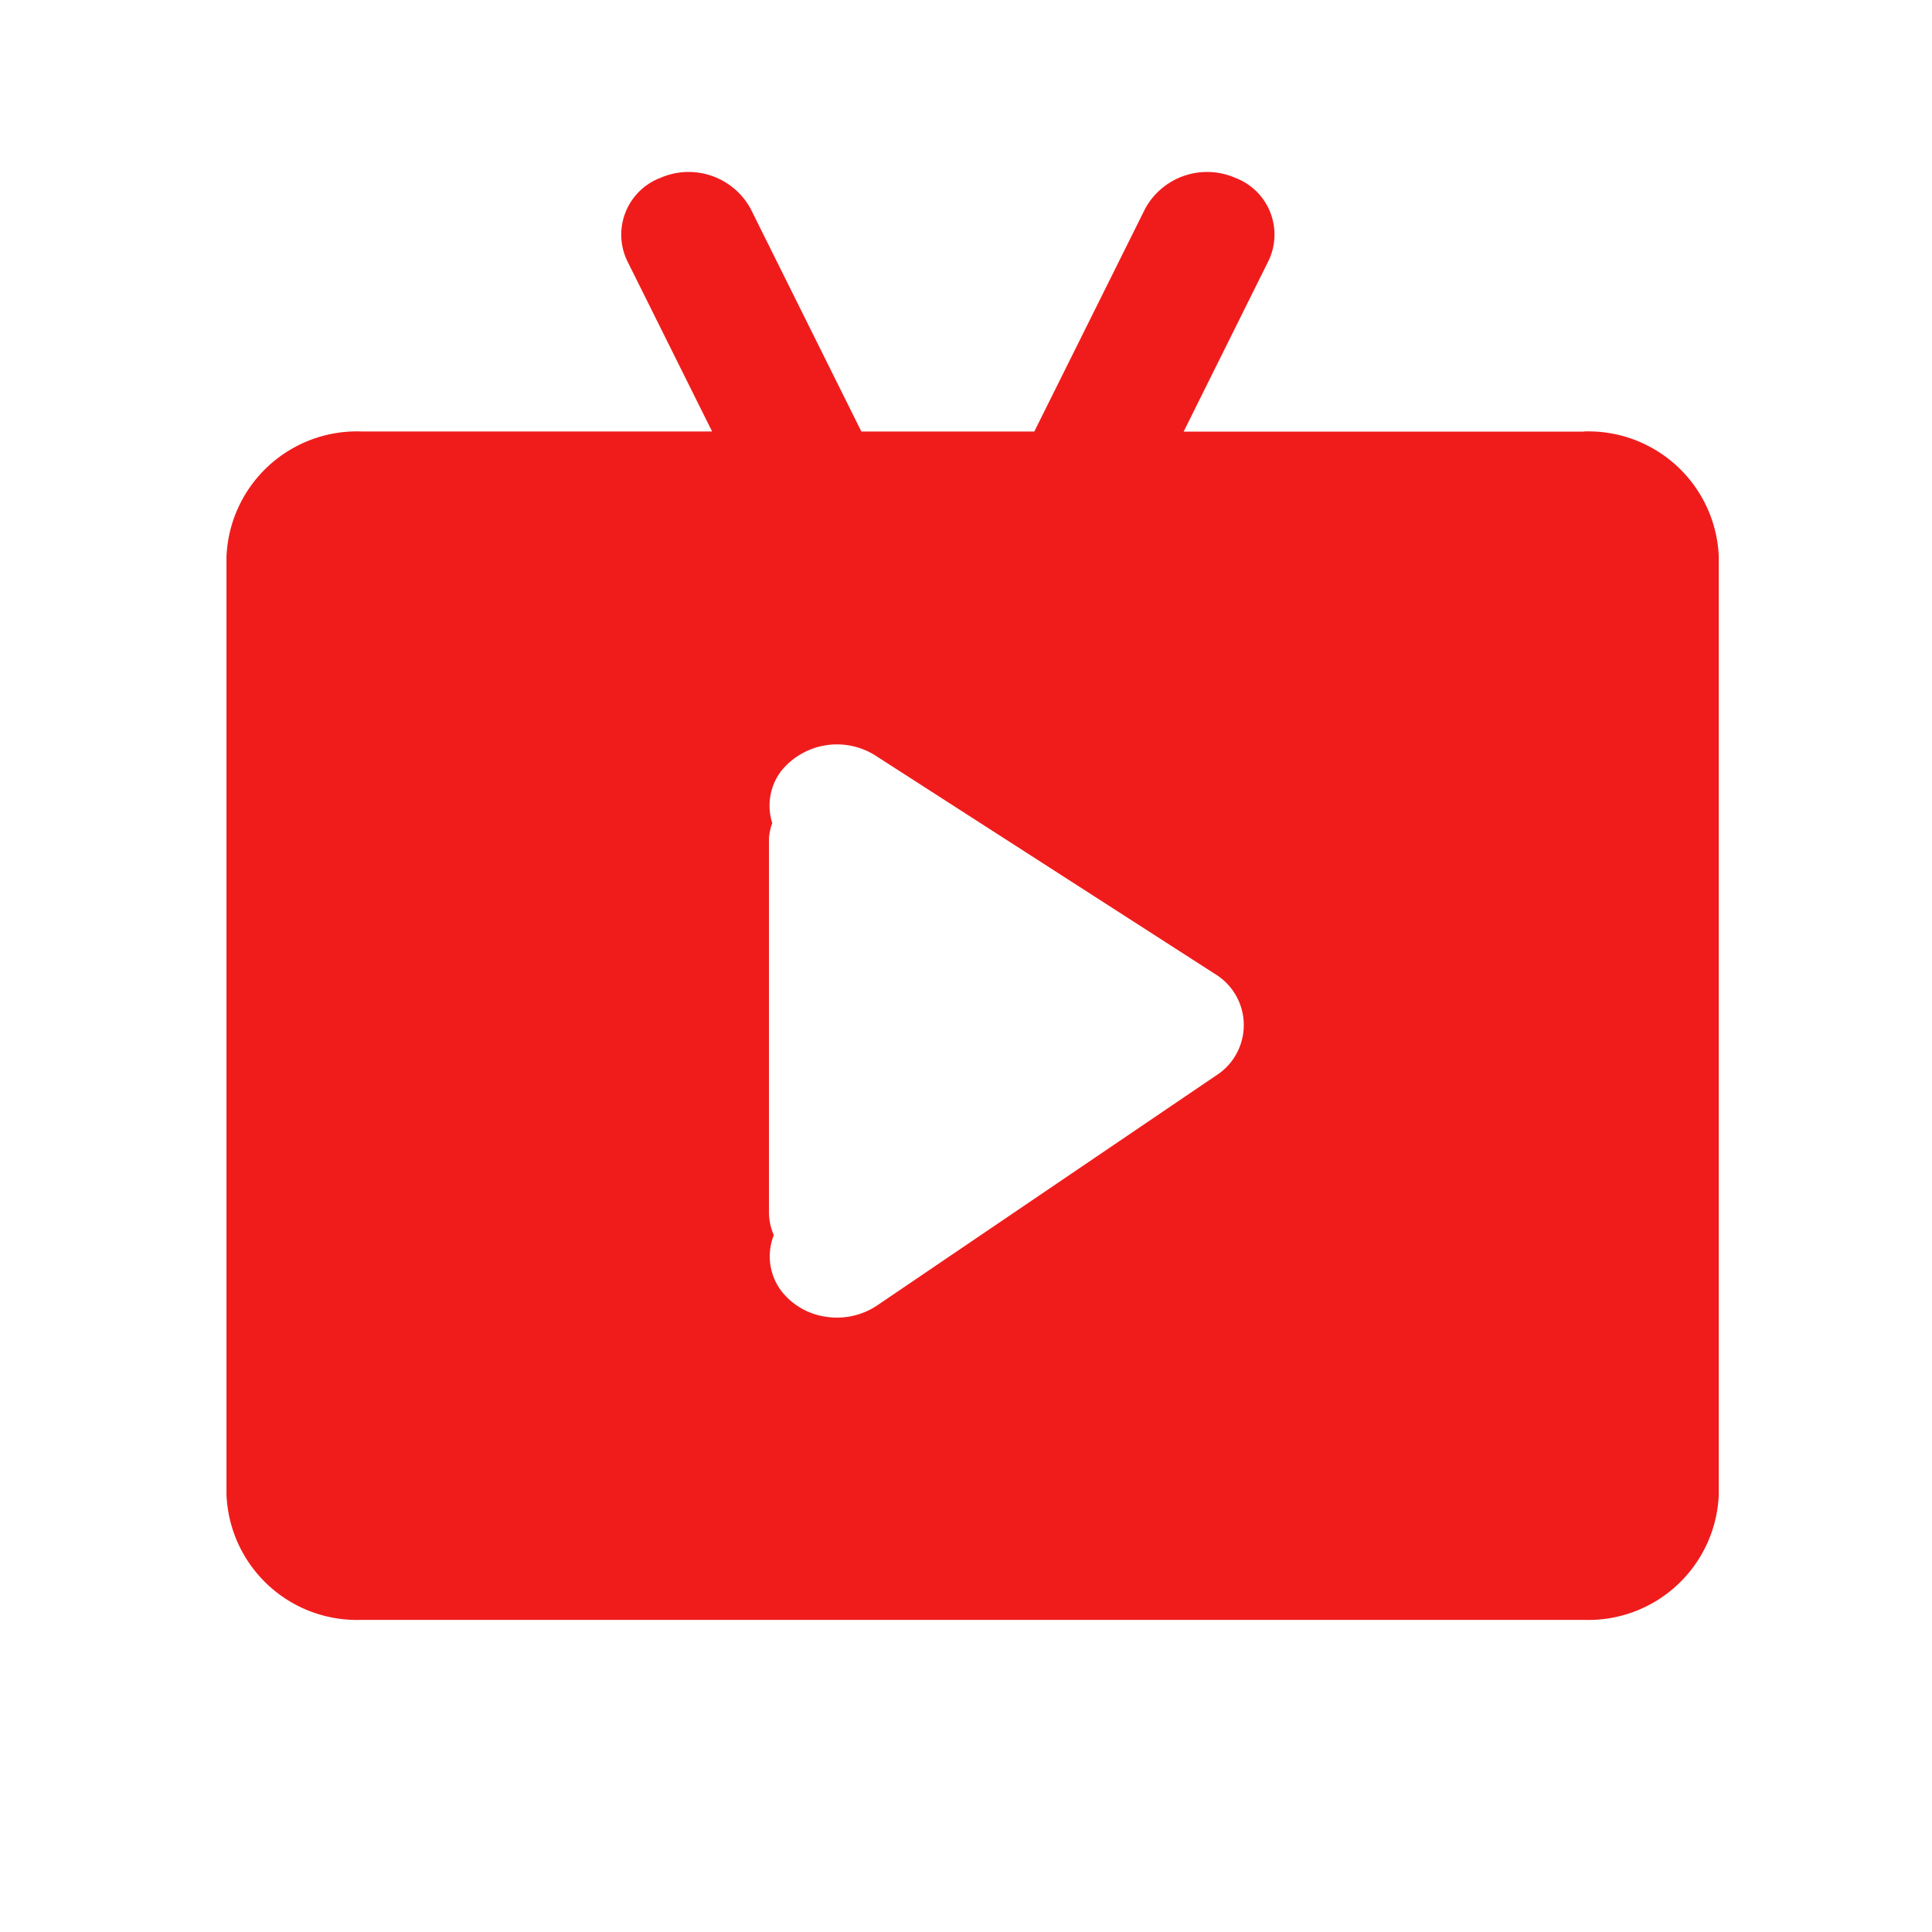 <svg xmlns="http://www.w3.org/2000/svg" width="52" height="52" viewBox="0 0 52 52">
  <g id="live_betting" data-name="live betting" transform="translate(0.021)">
    <rect id="Rectangle_17473" data-name="Rectangle 17473" width="52" height="52" rx="4" transform="translate(-0.021)" fill="#ebebeb" opacity="0"/>
    <path id="live_fill" d="M186.643,152.293l-9.129,6.193a1.94,1.94,0,0,1-1.357.309,1.852,1.852,0,0,1-1.2-.668,1.547,1.547,0,0,1-.226-1.532,1.566,1.566,0,0,1-.13-.589v-10.1a1.449,1.449,0,0,1,.089-.4,1.546,1.546,0,0,1,.237-1.4,1.933,1.933,0,0,1,2.543-.417l9.129,5.872a1.609,1.609,0,0,1,.037,2.737m9.892-17.33H185.762l2.286-4.6a1.633,1.633,0,0,0-.9-2.232,1.9,1.9,0,0,0-2.421.83l-2.985,6h-4.654l-2.983-6a1.9,1.9,0,0,0-2.421-.83,1.636,1.636,0,0,0-.9,2.234l2.286,4.594h-9.434A3.515,3.515,0,0,0,160,138.331v25.252a3.514,3.514,0,0,0,3.637,3.367h32.895a3.513,3.513,0,0,0,3.633-3.367V138.331a3.512,3.512,0,0,0-3.633-3.367" transform="translate(-153.925 -123.351)" fill="#f01c1c"/>
  </g>
</svg>
